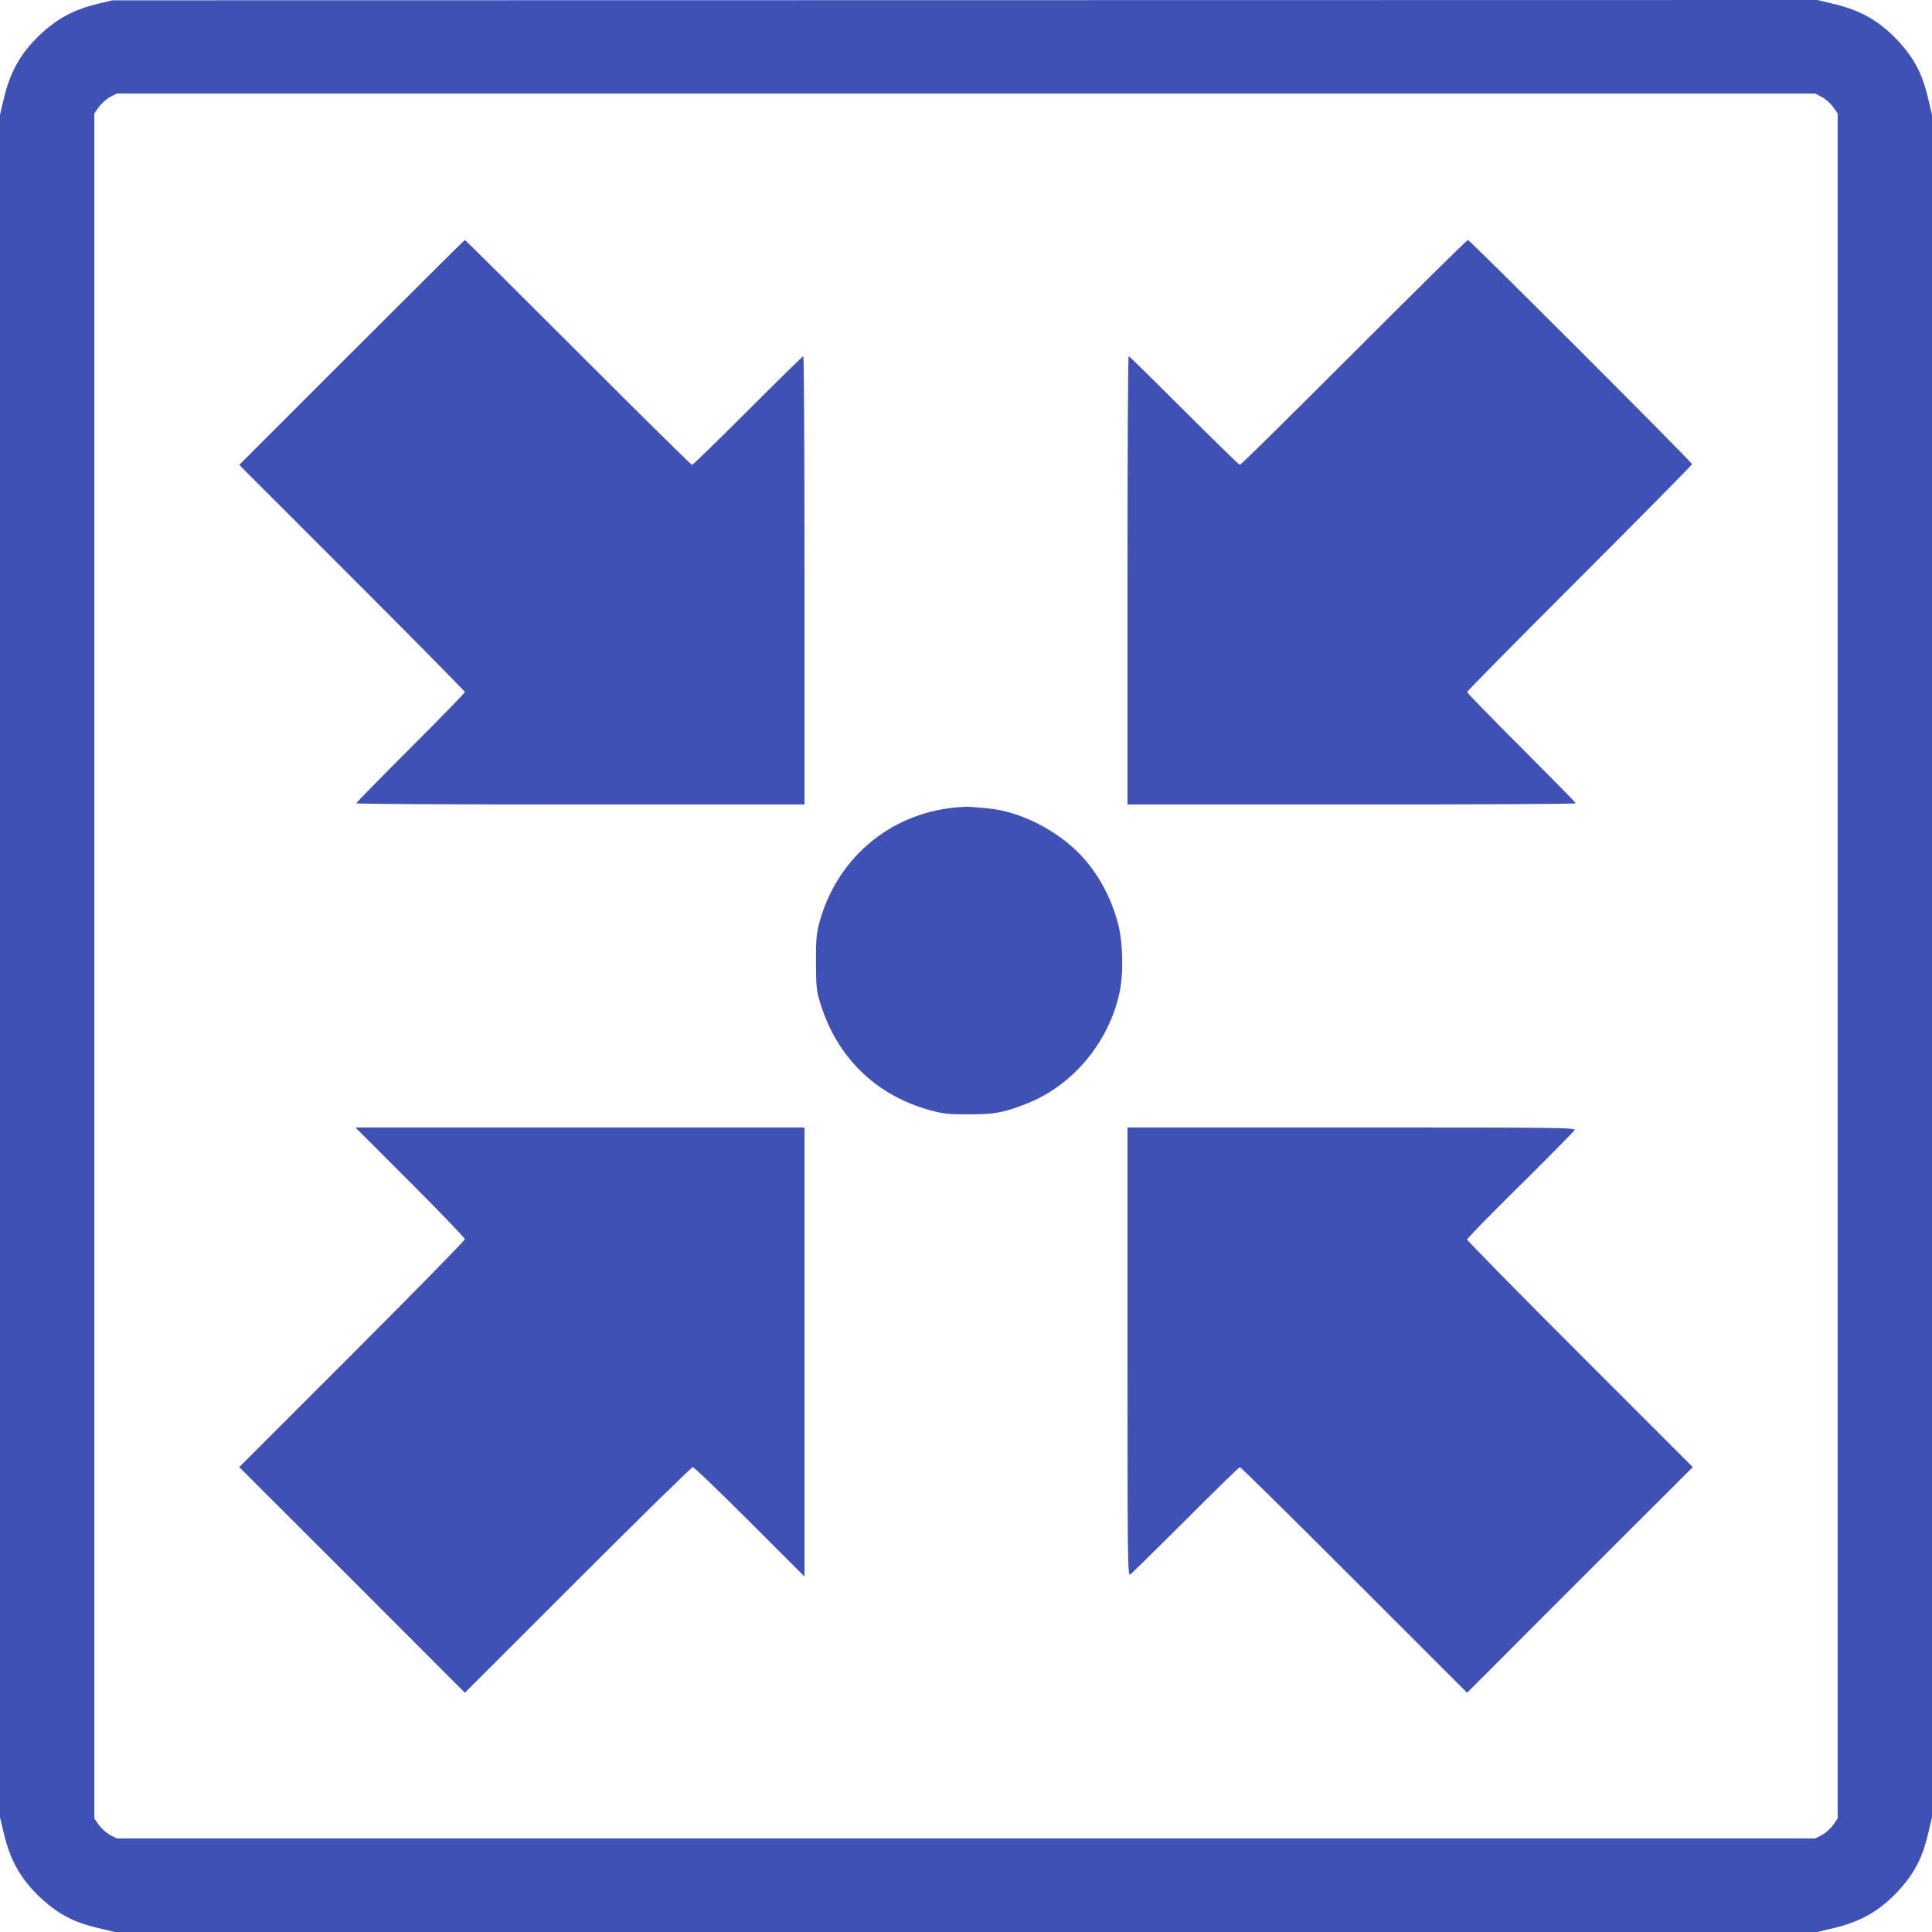 <?xml version="1.0" standalone="no"?>
<!DOCTYPE svg PUBLIC "-//W3C//DTD SVG 20010904//EN"
 "http://www.w3.org/TR/2001/REC-SVG-20010904/DTD/svg10.dtd">
<svg version="1.0" xmlns="http://www.w3.org/2000/svg"
 width="1280pt" height="1280pt" viewBox="0 0 1280 1280"
 preserveAspectRatio="xMidYMid meet">
<g transform="translate(0,1280) scale(0.1,-0.1)"
fill="#3f51b5" stroke="none">
<path d="M648 12775 c-164 -41 -268 -97 -387 -209 -125 -120 -194 -242 -236
-421 l-25 -105 0 -5640 0 -5640 25 -105 c42 -179 111 -301 236 -421 121 -114
223 -169 394 -209 l105 -25 5640 0 5640 0 105 25 c179 42 301 111 421 236 114
121 169 223 209 394 l25 105 0 5640 0 5640 -25 105 c-40 171 -95 273 -209 394
-120 125 -242 194 -421 236 l-105 25 -5647 -1 -5648 -1 -97 -23z m11423 -618
c24 -13 58 -43 74 -66 l30 -43 0 -5648 0 -5648 -30 -43 c-16 -23 -50 -53 -74
-66 l-44 -23 -5627 0 -5627 0 -44 23 c-24 13 -57 43 -74 66 l-30 43 0 5648 0
5648 30 43 c17 23 50 53 74 66 l44 23 5627 0 5627 0 44 -23z"/>
<path d="M2330 10465 l-745 -745 748 -748 c411 -411 747 -752 747 -757 0 -6
-162 -172 -360 -370 -198 -198 -360 -363 -360 -367 0 -5 668 -8 1485 -8 l1485
0 0 1485 c0 817 -3 1485 -8 1485 -4 0 -169 -162 -367 -360 -198 -198 -364
-360 -370 -360 -6 0 -345 335 -755 745 -410 410 -747 745 -750 745 -3 0 -340
-335 -750 -745z"/>
<path d="M8970 10465 c-410 -410 -749 -745 -755 -745 -6 0 -172 162 -370 360
-198 198 -363 360 -367 360 -5 0 -8 -668 -8 -1485 l0 -1485 1485 0 c817 0
1485 3 1485 8 0 4 -162 169 -360 367 -198 198 -360 364 -360 370 0 6 335 345
745 755 410 410 745 749 745 755 0 13 -1472 1485 -1485 1485 -6 0 -345 -335
-755 -745z"/>
<path d="M6328 7450 c-441 -42 -794 -347 -904 -780 -15 -61 -19 -109 -18 -250
1 -160 3 -183 28 -264 110 -362 371 -616 734 -713 85 -23 116 -26 252 -26 172
0 239 13 396 77 297 121 531 405 601 729 28 128 23 334 -10 459 -45 171 -132
331 -246 452 -159 168 -408 293 -622 311 -41 3 -87 7 -104 9 -16 2 -65 0 -107
-4z"/>
<path d="M2718 4967 c199 -199 362 -369 362 -377 0 -8 -336 -351 -747 -762
l-748 -748 748 -747 747 -748 748 748 c411 411 754 747 762 747 8 0 178 -163
377 -362 l363 -363 0 1488 0 1487 -1487 0 -1488 0 363 -363z"/>
<path d="M7470 3845 c0 -1412 1 -1485 18 -1476 9 5 174 168 367 360 192 193
354 351 360 351 5 0 346 -336 757 -747 l748 -748 747 748 748 747 -748 748
c-411 411 -747 753 -747 760 0 7 158 169 351 359 193 191 355 355 360 365 9
17 -51 18 -1476 18 l-1485 0 0 -1485z"/>
</g>
</svg>
